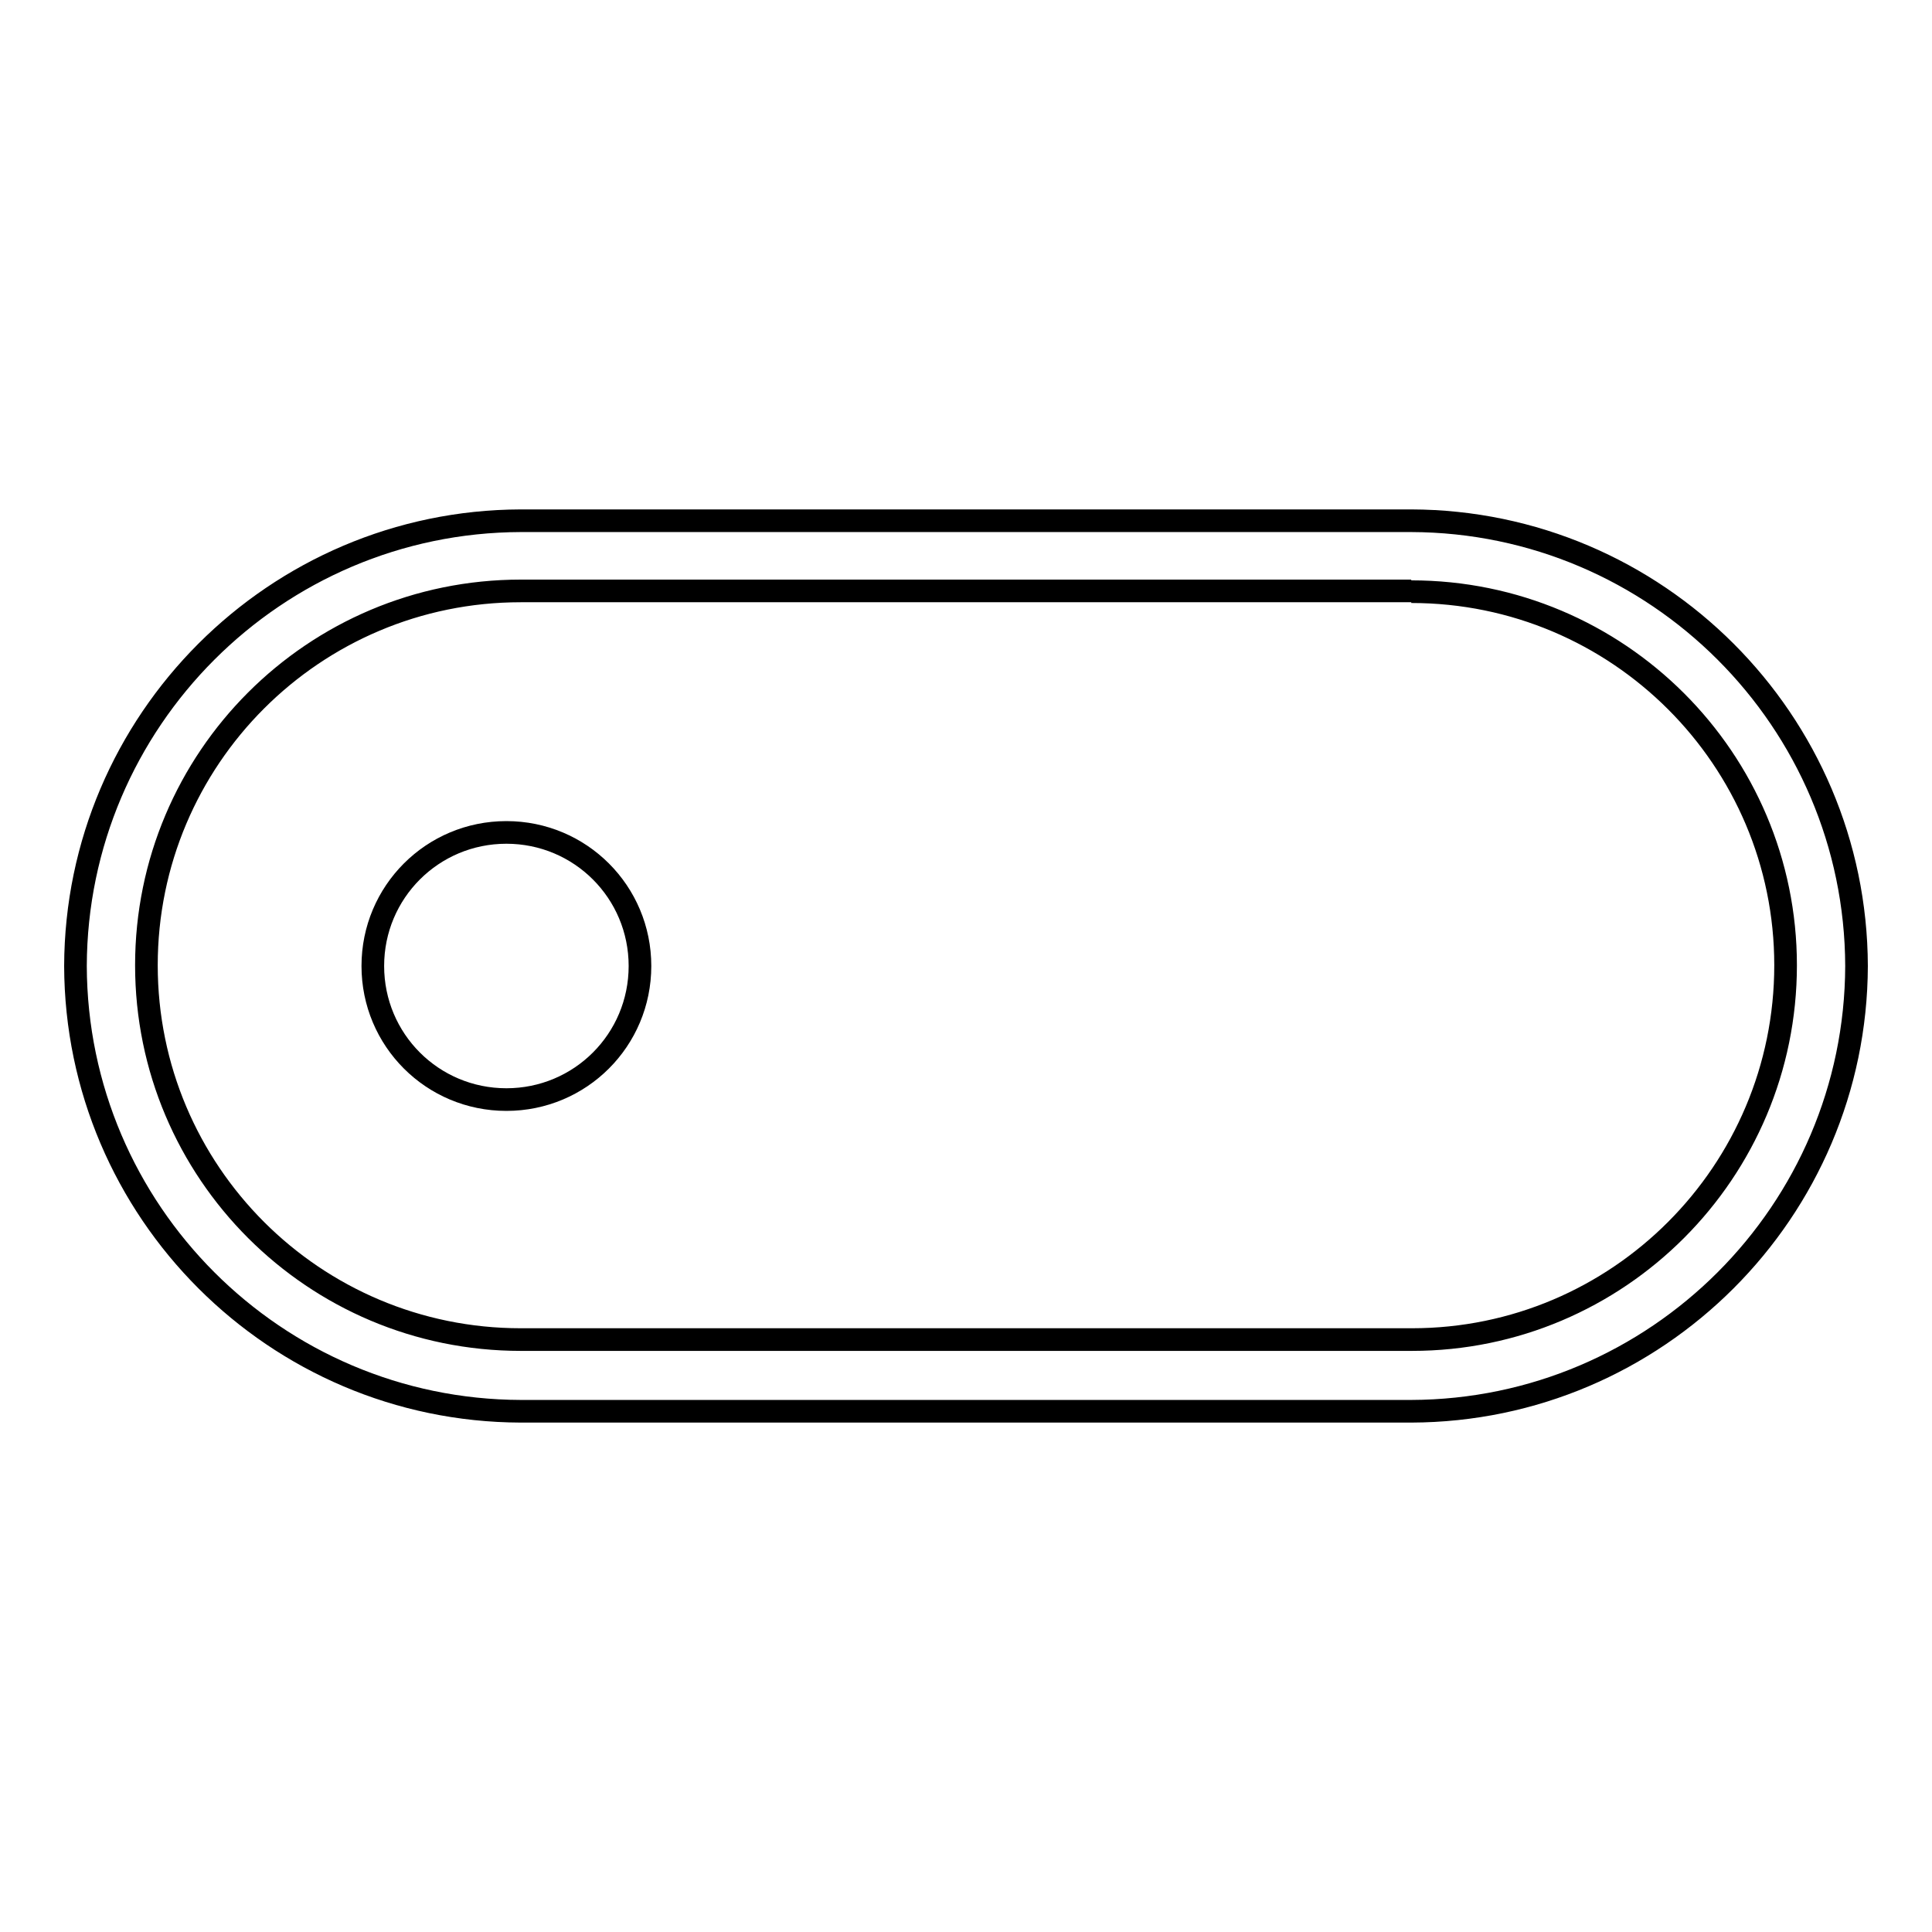 <?xml version="1.0" encoding="utf-8"?>
<!-- Svg Vector Icons : http://www.onlinewebfonts.com/icon -->
<!DOCTYPE svg PUBLIC "-//W3C//DTD SVG 1.1//EN" "http://www.w3.org/Graphics/SVG/1.1/DTD/svg11.dtd">
<svg version="1.1" xmlns="http://www.w3.org/2000/svg" xmlns:xlink="http://www.w3.org/1999/xlink" x="0px" y="0px" viewBox="0 0 256 256" enable-background="new 0 0 256 256" xml:space="preserve">
<g> <path stroke-width="3" fill-opacity="0" stroke="#000000"  d="M187,78.4c27.4,0,49.6,22.2,49.6,49.5c0,27.4-22.2,49.6-49.5,49.6c0,0,0,0,0,0H69 c-27.4,0-49.6-22.2-49.6-49.6c0-27.4,22.2-49.6,49.6-49.6H187 M187,69H69c-32.5,0.1-58.9,26.5-59,59c0.1,32.5,26.5,58.9,59,59h118 c32.5-0.1,58.9-26.5,59-59C245.9,95.5,219.5,69.1,187,69z"/> <path stroke-width="3" fill-opacity="0" stroke="#000000"  d="M49.4,128c0,9.8,7.9,17.7,17.7,17.7c9.8,0,17.7-7.9,17.7-17.7c0,0,0,0,0,0c0-9.8-7.9-17.7-17.7-17.7 C57.3,110.3,49.4,118.2,49.4,128C49.4,128,49.4,128,49.4,128z"/></g>
</svg>
